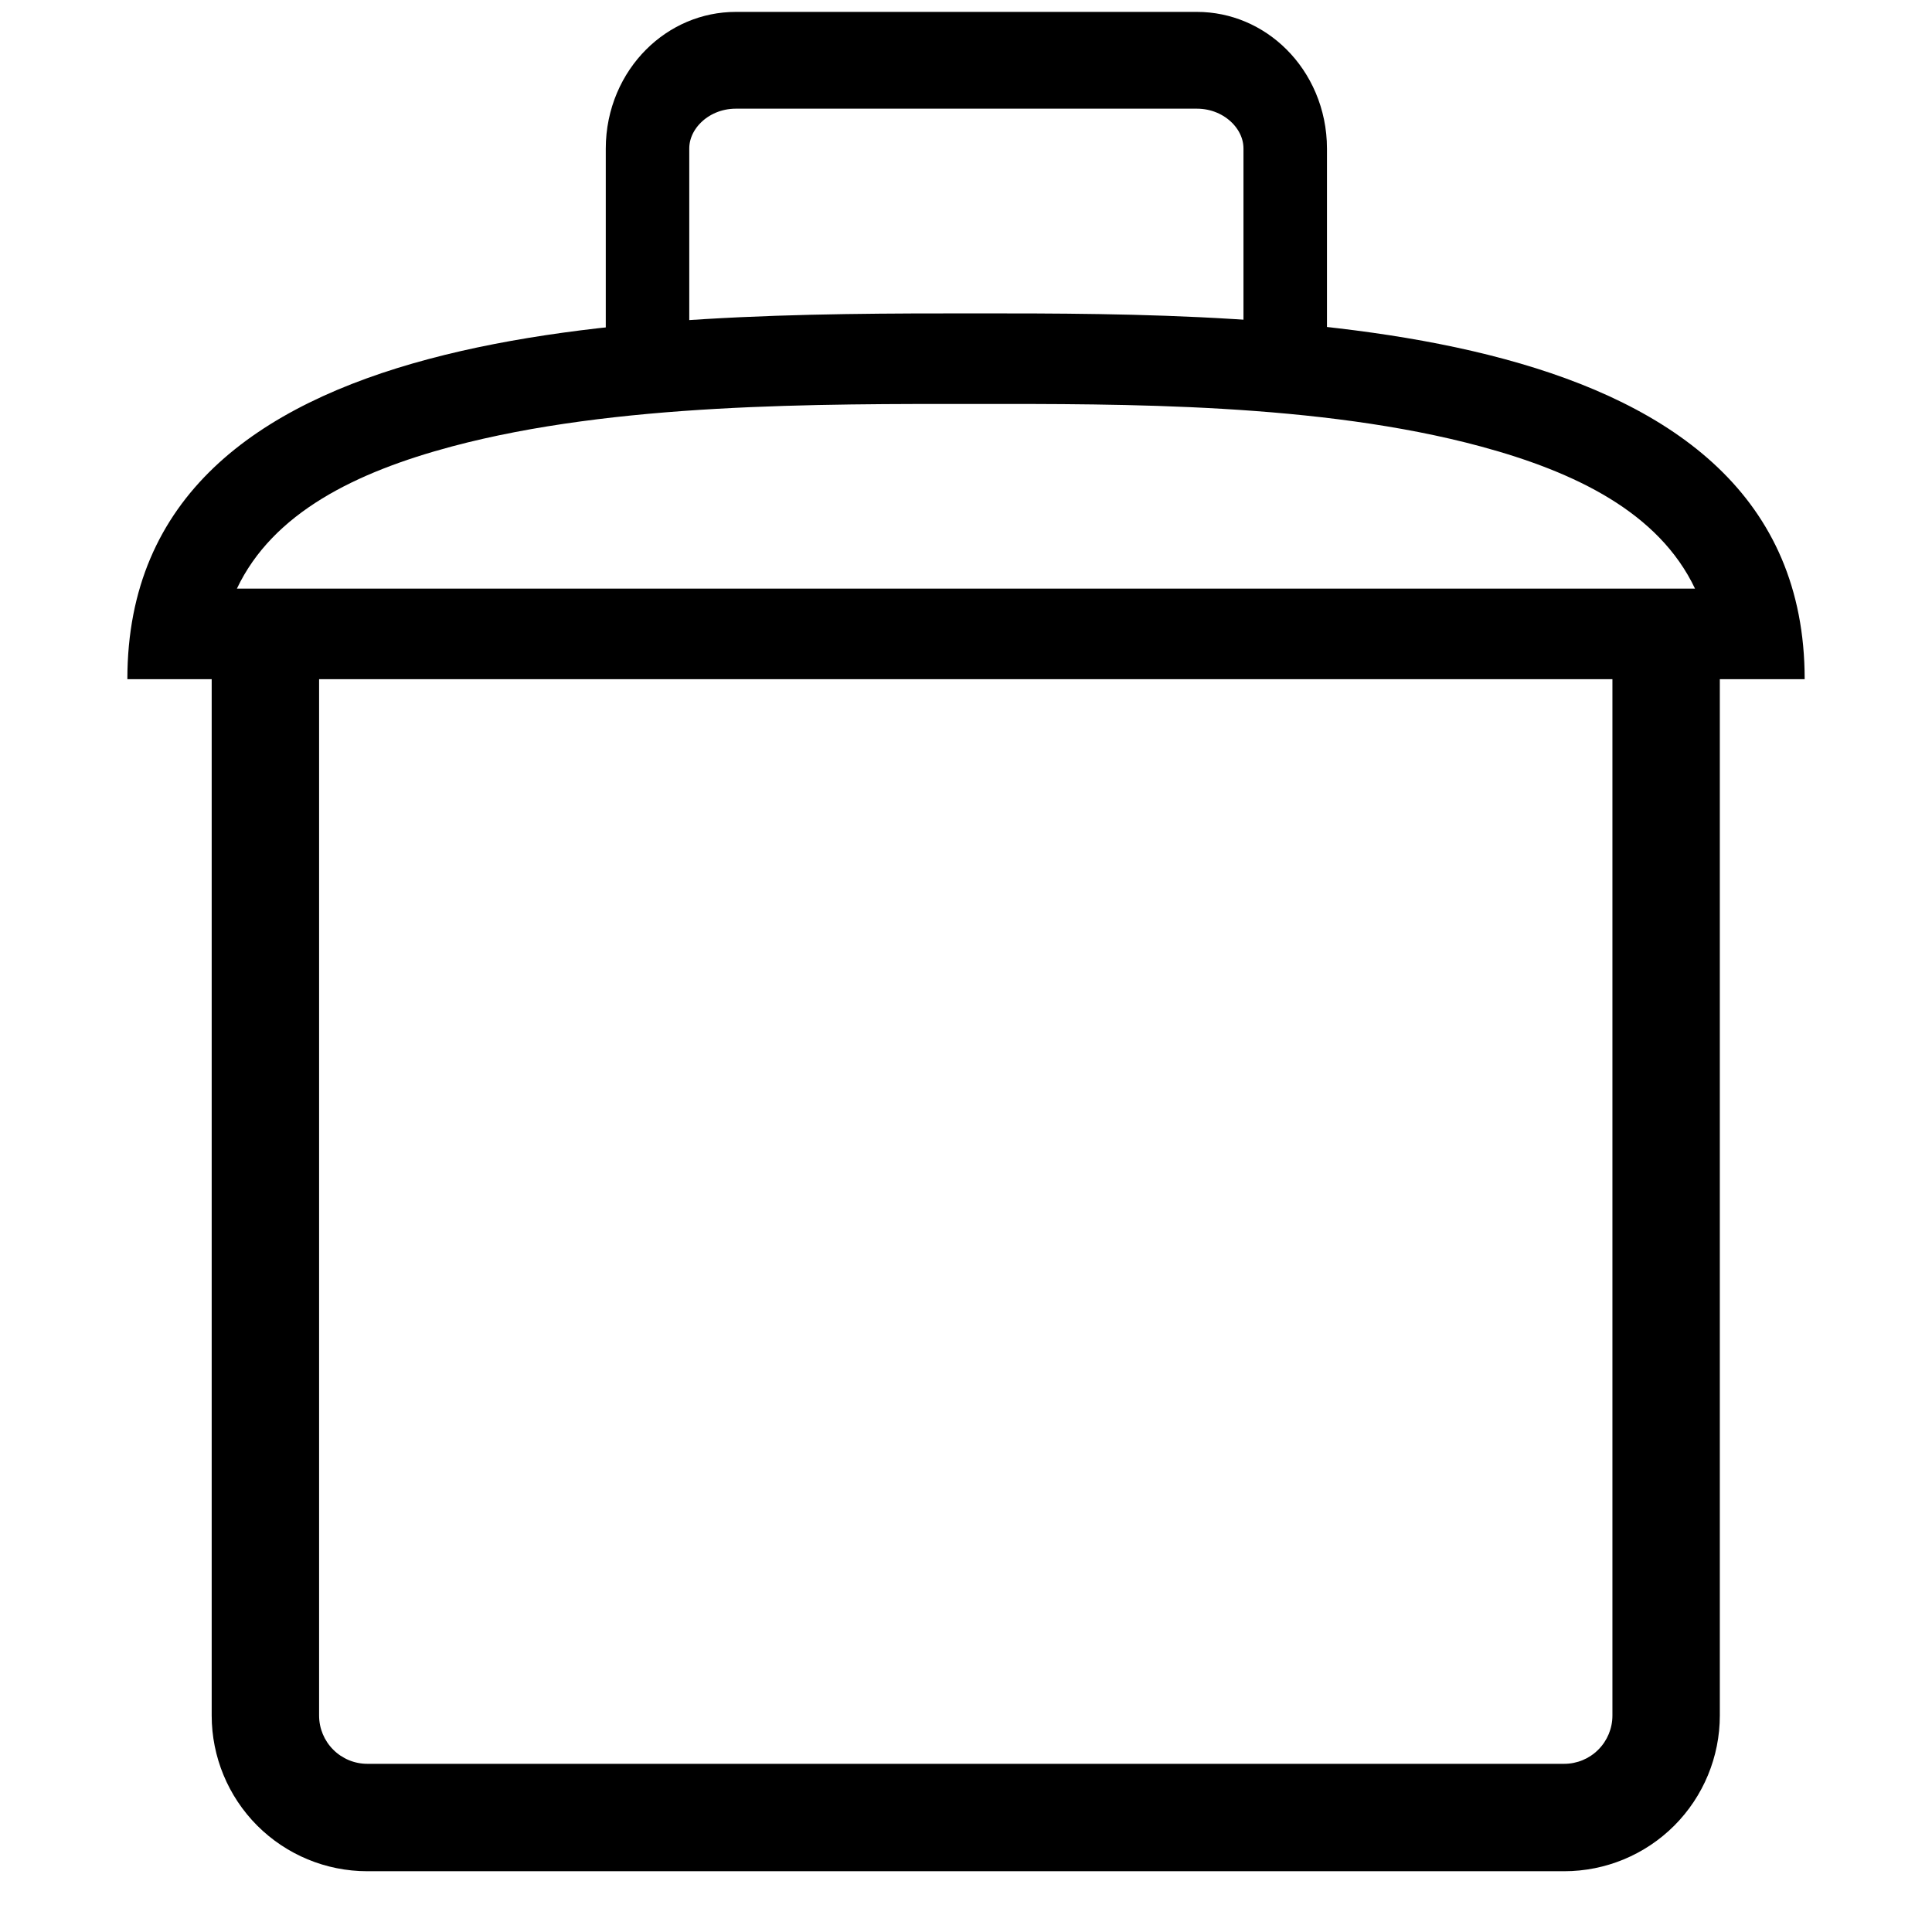 <?xml version="1.0" encoding="UTF-8" standalone="no"?>
<!DOCTYPE svg PUBLIC "-//W3C//DTD SVG 1.1//EN" "http://www.w3.org/Graphics/SVG/1.1/DTD/svg11.dtd">
<svg width="100%" height="100%" viewBox="0 0 32 32" version="1.1" xmlns="http://www.w3.org/2000/svg" xmlns:xlink="http://www.w3.org/1999/xlink" xml:space="preserve" xmlns:serif="http://www.serif.com/" style="fill-rule:evenodd;clip-rule:evenodd;stroke-linecap:round;stroke-miterlimit:1.5;">
    <g transform="matrix(1.186,0,0,1.186,-2.98,-2.128)">
        <path d="M25.031,11.261L26.531,11.261C26.531,11.261 26.531,21.238 26.531,25.753C26.531,26.329 26.302,26.882 25.895,27.29C25.487,27.698 24.934,27.927 24.358,27.927C20.315,27.927 11.685,27.927 7.642,27.927C7.066,27.927 6.513,27.698 6.105,27.29C5.698,26.882 5.469,26.329 5.469,25.753L5.469,11.261L6.969,11.261L6.969,25.753C6.969,25.932 7.04,26.103 7.166,26.229C7.292,26.356 7.464,26.427 7.642,26.427C7.642,26.427 24.358,26.427 24.358,26.427C24.536,26.427 24.708,26.356 24.834,26.229C24.96,26.103 25.031,25.932 25.031,25.753L25.031,11.261Z"/>
    </g>
    <g transform="matrix(1.035,0,0,2.333,-0.39,-16.903)">
        <path d="M29.257,12.067C29.257,9.47 20.87,9.47 16,9.47C10.735,9.47 2.415,9.47 2.415,12.067L29.257,12.067ZM27.502,11.424L4.168,11.424C4.744,10.885 6.073,10.597 7.607,10.415C10.228,10.105 13.48,10.113 16,10.113C18.326,10.113 21.492,10.105 24.076,10.415C25.592,10.597 26.924,10.884 27.502,11.424Z"/>
    </g>
    <g transform="matrix(1.182,0,0,1.37,-2.452,-7.775)">
        <path d="M11.148,10.032L11.148,7.472C11.148,6.883 11.702,6.404 12.386,6.404C14.09,6.404 17.141,6.404 18.846,6.404C19.53,6.404 20.084,6.883 20.084,7.472C20.084,8.542 20.084,10.032 20.084,10.032" style="fill:none;stroke:black;stroke-width:1.17px;"/>
    </g>
</svg>
